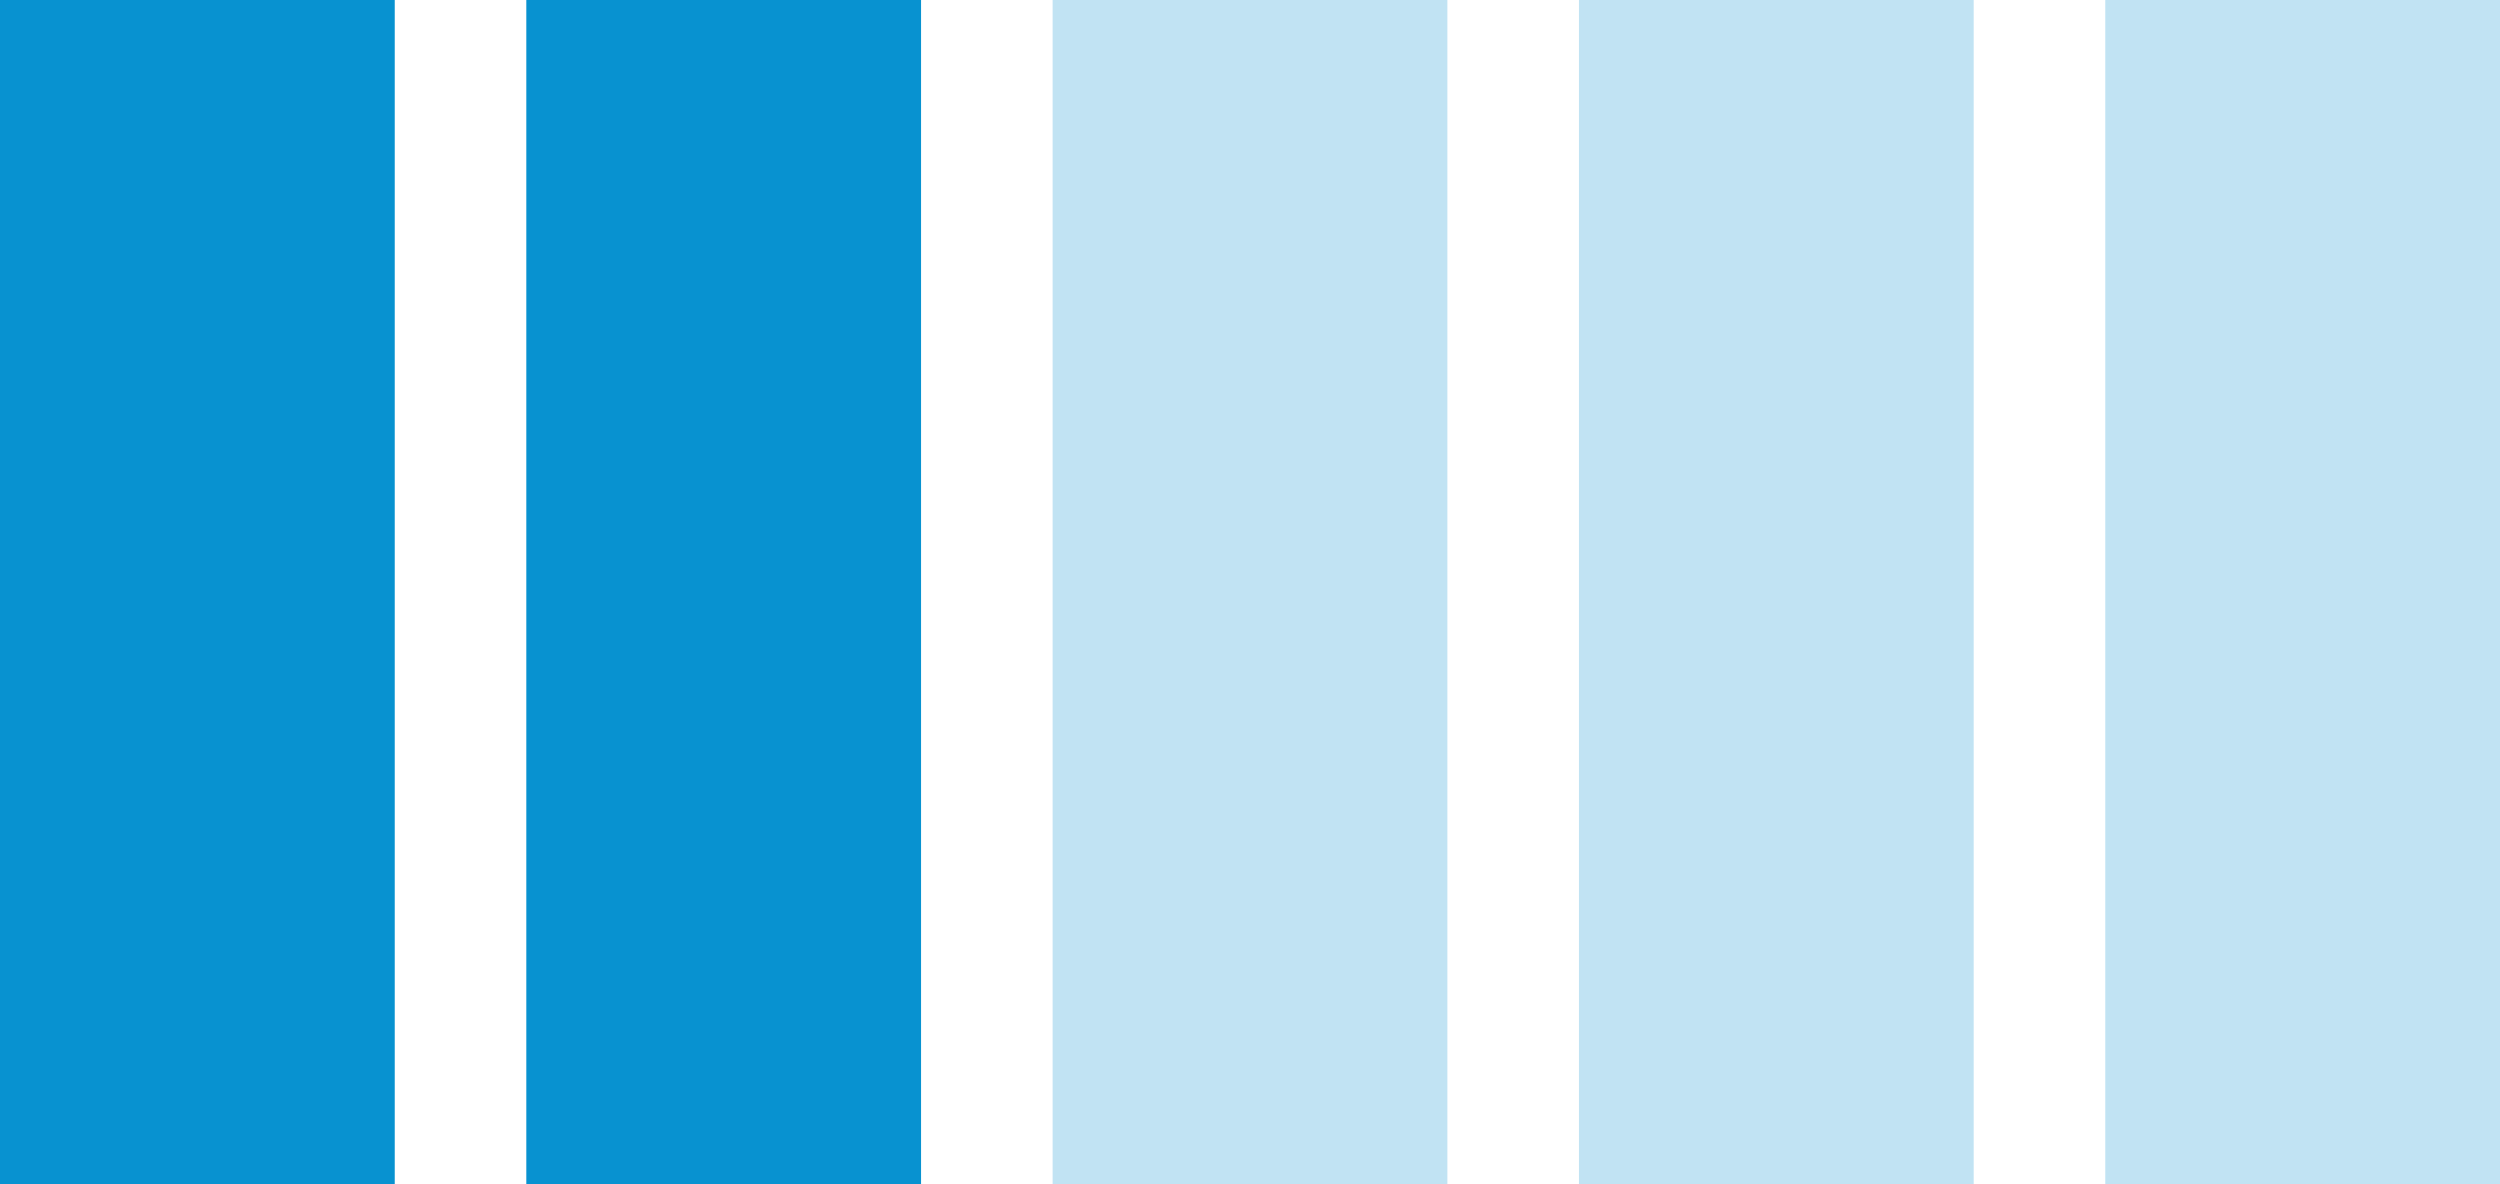 <?xml version="1.0" encoding="UTF-8"?> <svg xmlns="http://www.w3.org/2000/svg" width="19" height="9" viewBox="0 0 19 9" fill="none"><rect width="3" height="9" fill="#0892D0"></rect><rect x="4" width="3" height="9" fill="#0892D0"></rect><rect x="12" width="3" height="9" fill="#0892D0" fill-opacity="0.25"></rect><rect x="8" width="3" height="9" fill="#0892D0" fill-opacity="0.25"></rect><rect x="16" width="3" height="9" fill="#0892D0" fill-opacity="0.25"></rect></svg> 